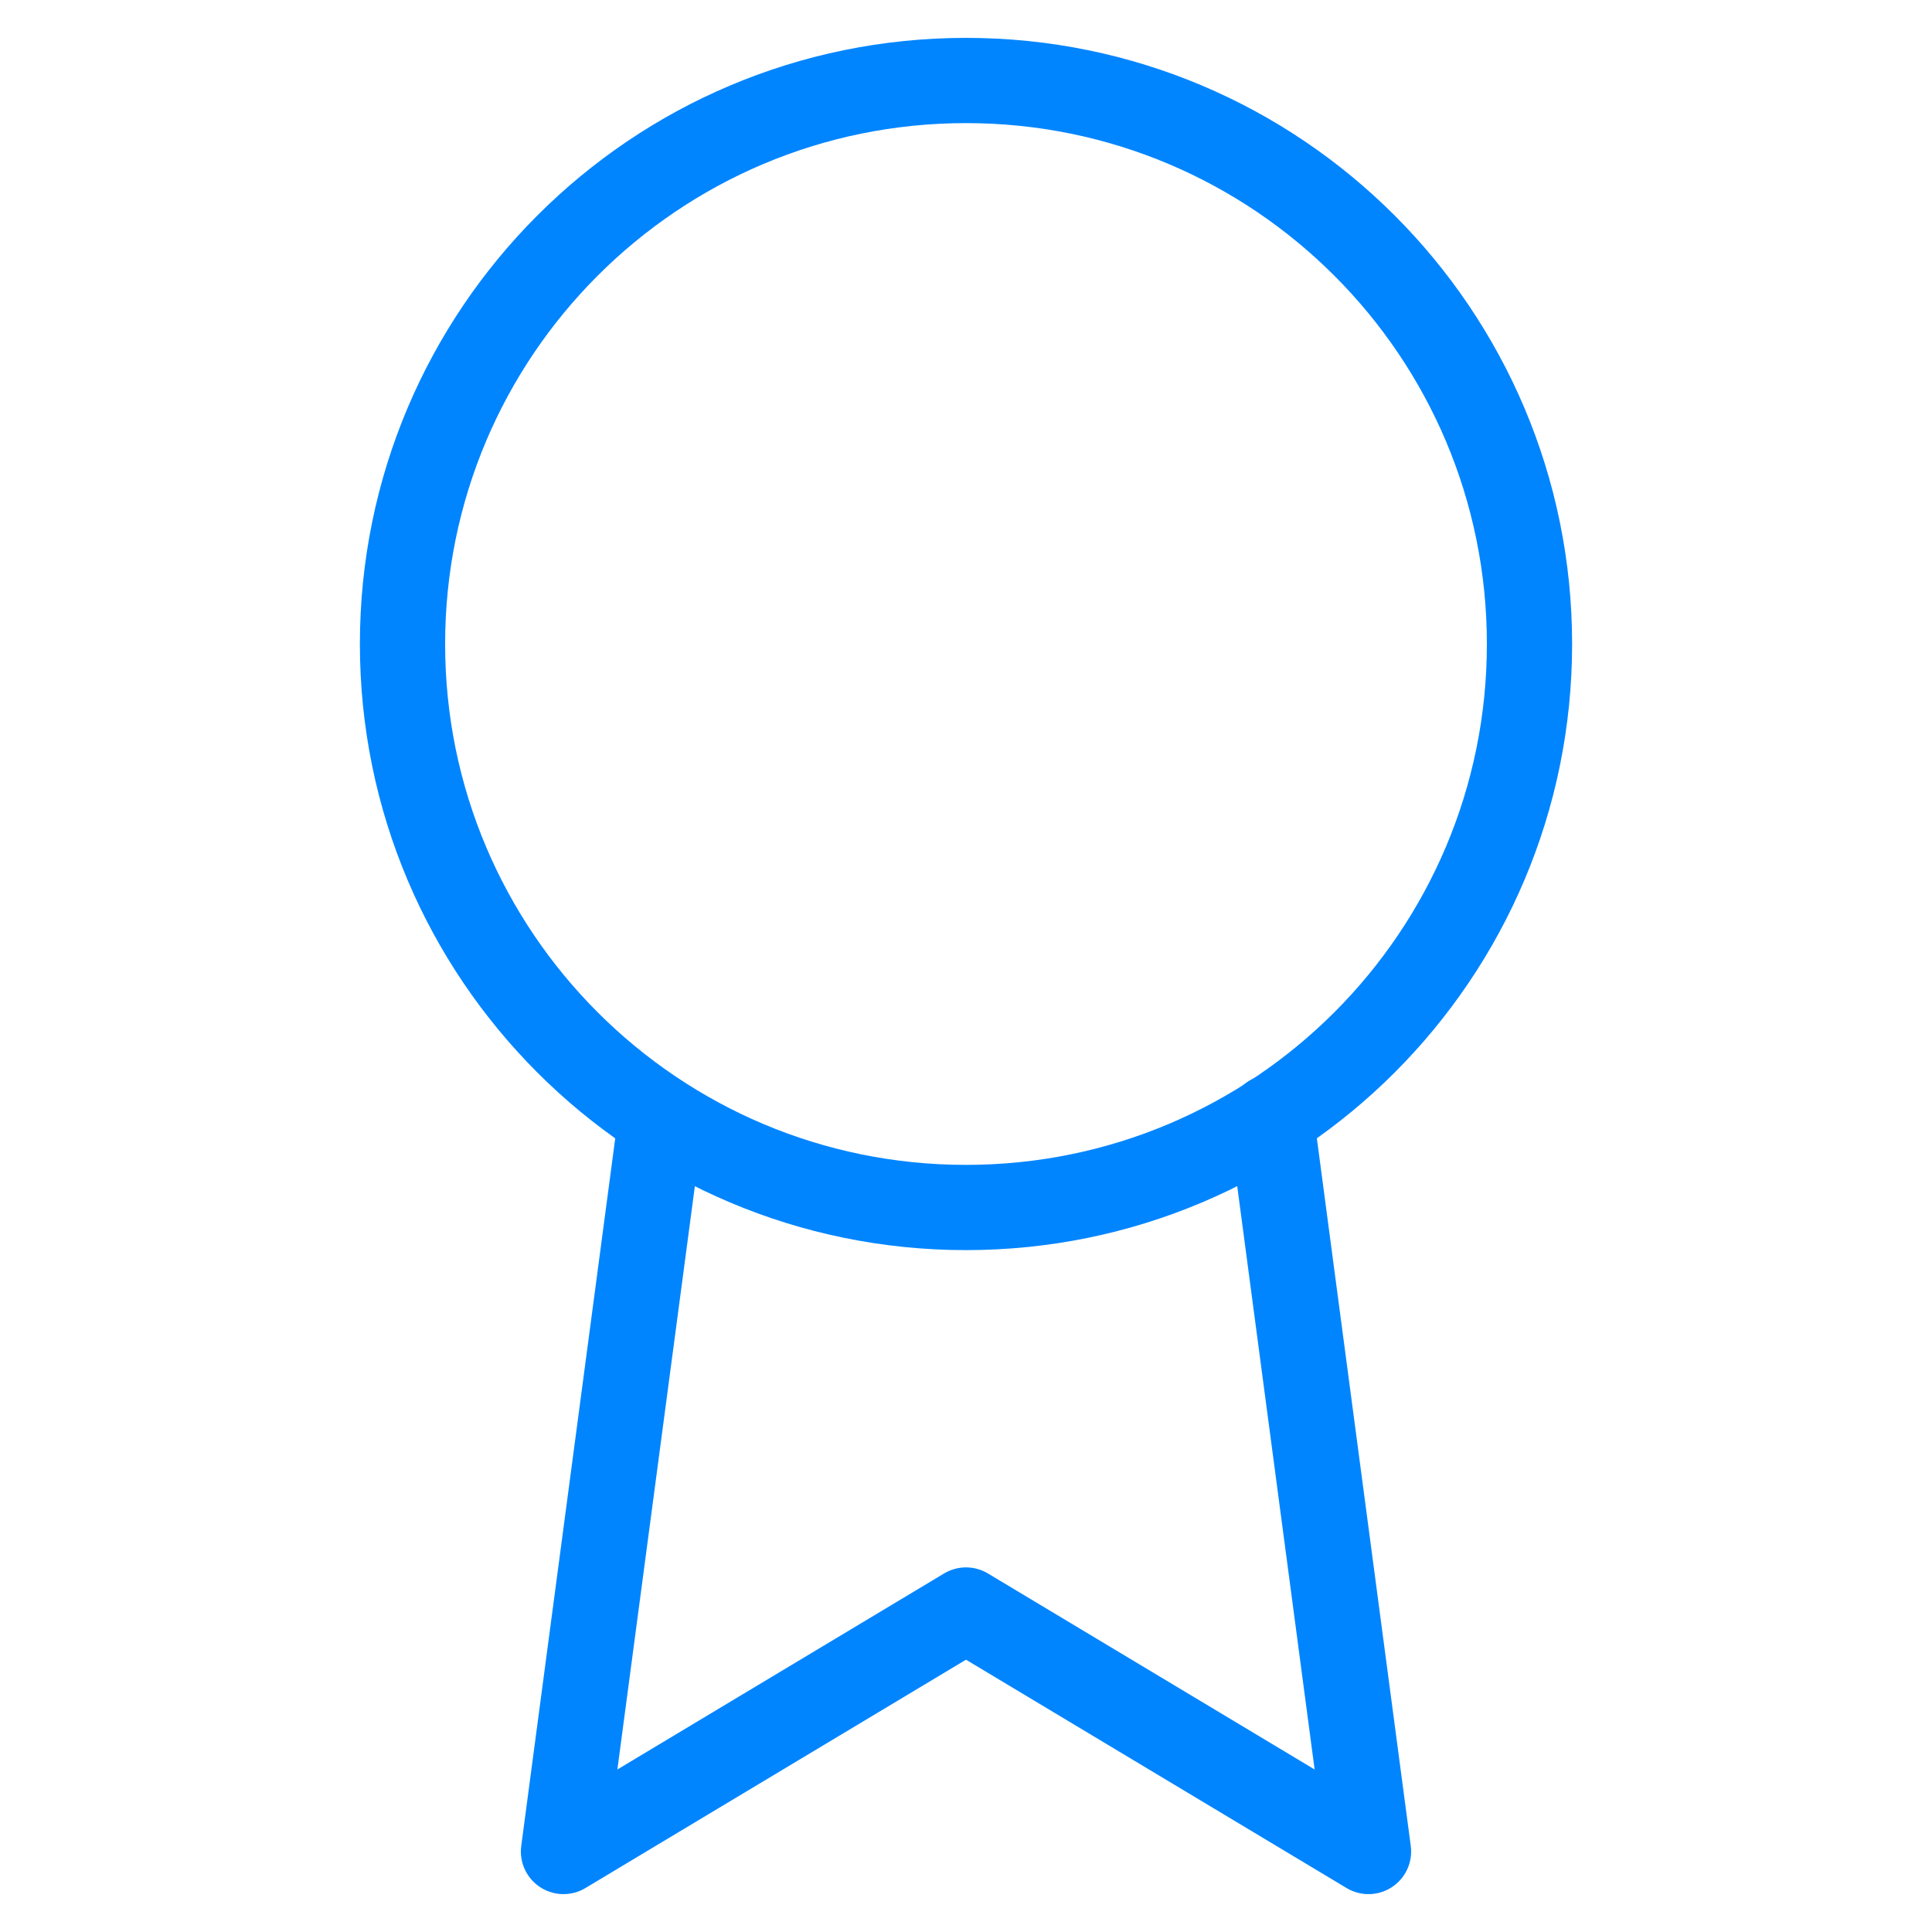 <svg width="68" height="68" viewBox="0 0 68 68" fill="none" xmlns="http://www.w3.org/2000/svg">
<path fill-rule="evenodd" clip-rule="evenodd" d="M34 42.5C44.954 42.5 53.833 33.62 53.833 22.667C53.833 11.713 44.954 2.833 34 2.833C23.046 2.833 14.167 11.713 14.167 22.667C14.167 33.62 23.046 42.5 34 42.5Z" stroke="#0085FF" stroke-width="3" stroke-linecap="round" stroke-linejoin="round"/>
<path d="M23.262 39.355L19.833 65.167L34 56.667L48.167 65.167L44.738 39.327" stroke="#0085FF" stroke-width="3" stroke-linecap="round" stroke-linejoin="round"/>
</svg>
